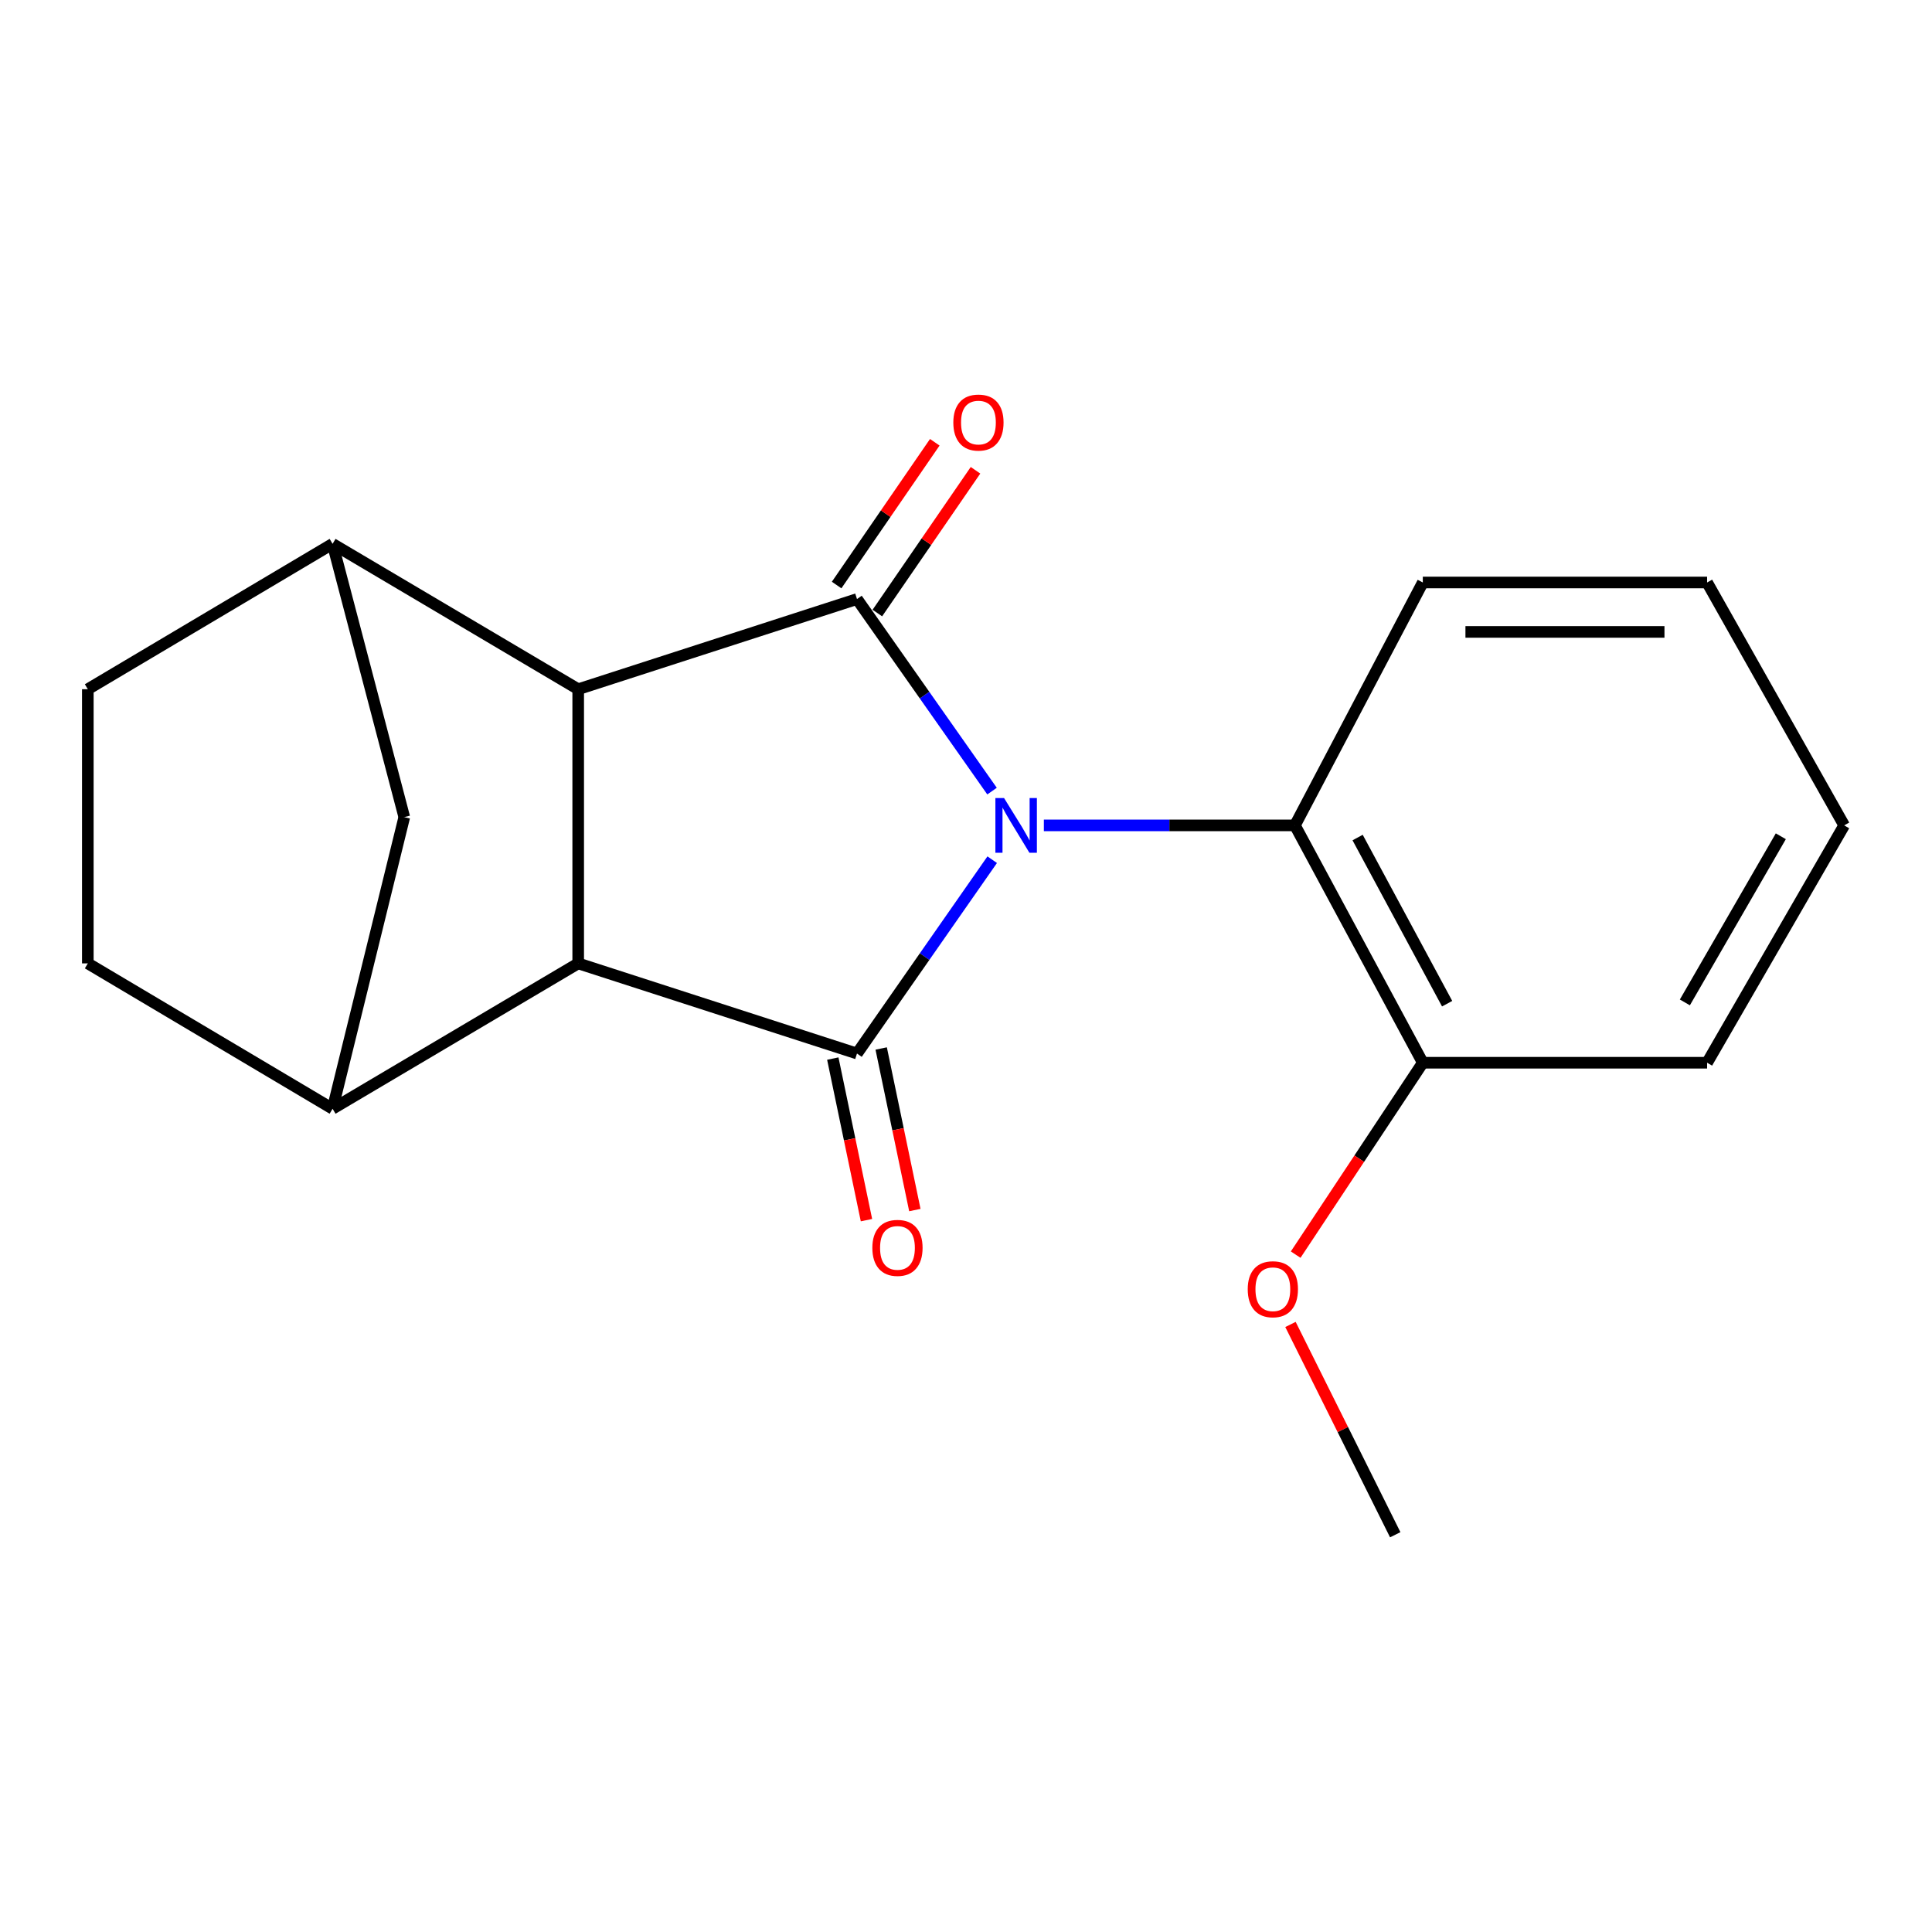 <?xml version='1.0' encoding='iso-8859-1'?>
<svg version='1.1' baseProfile='full'
              xmlns='http://www.w3.org/2000/svg'
                      xmlns:rdkit='http://www.rdkit.org/xml'
                      xmlns:xlink='http://www.w3.org/1999/xlink'
                  xml:space='preserve'
width='1000px' height='1000px' viewBox='0 0 1000 1000'>
<!-- END OF HEADER -->
<rect style='opacity:1.0;fill:#FFFFFF;stroke:none' width='1000' height='1000' x='0' y='0'> </rect>
<path class='bond-0' d='M 513.478,409.477 L 478.527,359.77' style='fill:none;fill-rule:evenodd;stroke:#0000FF;stroke-width:6px;stroke-linecap:butt;stroke-linejoin:miter;stroke-opacity:1' />
<path class='bond-0' d='M 478.527,359.77 L 443.576,310.063' style='fill:none;fill-rule:evenodd;stroke:#000000;stroke-width:6px;stroke-linecap:butt;stroke-linejoin:miter;stroke-opacity:1' />
<path class='bond-1' d='M 513.564,444.977 L 478.57,495.143' style='fill:none;fill-rule:evenodd;stroke:#0000FF;stroke-width:6px;stroke-linecap:butt;stroke-linejoin:miter;stroke-opacity:1' />
<path class='bond-1' d='M 478.57,495.143 L 443.576,545.309' style='fill:none;fill-rule:evenodd;stroke:#000000;stroke-width:6px;stroke-linecap:butt;stroke-linejoin:miter;stroke-opacity:1' />
<path class='bond-6' d='M 540.3,427.217 L 605.276,427.217' style='fill:none;fill-rule:evenodd;stroke:#0000FF;stroke-width:6px;stroke-linecap:butt;stroke-linejoin:miter;stroke-opacity:1' />
<path class='bond-6' d='M 605.276,427.217 L 670.252,427.217' style='fill:none;fill-rule:evenodd;stroke:#000000;stroke-width:6px;stroke-linecap:butt;stroke-linejoin:miter;stroke-opacity:1' />
<path class='bond-2' d='M 443.576,310.063 L 299.276,356.737' style='fill:none;fill-rule:evenodd;stroke:#000000;stroke-width:6px;stroke-linecap:butt;stroke-linejoin:miter;stroke-opacity:1' />
<path class='bond-8' d='M 454.117,317.31 L 479.52,280.363' style='fill:none;fill-rule:evenodd;stroke:#000000;stroke-width:6px;stroke-linecap:butt;stroke-linejoin:miter;stroke-opacity:1' />
<path class='bond-8' d='M 479.52,280.363 L 504.923,243.415' style='fill:none;fill-rule:evenodd;stroke:#FF0000;stroke-width:6px;stroke-linecap:butt;stroke-linejoin:miter;stroke-opacity:1' />
<path class='bond-8' d='M 433.036,302.816 L 458.439,265.869' style='fill:none;fill-rule:evenodd;stroke:#000000;stroke-width:6px;stroke-linecap:butt;stroke-linejoin:miter;stroke-opacity:1' />
<path class='bond-8' d='M 458.439,265.869 L 483.843,228.921' style='fill:none;fill-rule:evenodd;stroke:#FF0000;stroke-width:6px;stroke-linecap:butt;stroke-linejoin:miter;stroke-opacity:1' />
<path class='bond-3' d='M 443.576,545.309 L 299.276,498.65' style='fill:none;fill-rule:evenodd;stroke:#000000;stroke-width:6px;stroke-linecap:butt;stroke-linejoin:miter;stroke-opacity:1' />
<path class='bond-9' d='M 431.054,547.919 L 439.769,589.731' style='fill:none;fill-rule:evenodd;stroke:#000000;stroke-width:6px;stroke-linecap:butt;stroke-linejoin:miter;stroke-opacity:1' />
<path class='bond-9' d='M 439.769,589.731 L 448.484,631.544' style='fill:none;fill-rule:evenodd;stroke:#FF0000;stroke-width:6px;stroke-linecap:butt;stroke-linejoin:miter;stroke-opacity:1' />
<path class='bond-9' d='M 456.098,542.699 L 464.813,584.512' style='fill:none;fill-rule:evenodd;stroke:#000000;stroke-width:6px;stroke-linecap:butt;stroke-linejoin:miter;stroke-opacity:1' />
<path class='bond-9' d='M 464.813,584.512 L 473.528,626.324' style='fill:none;fill-rule:evenodd;stroke:#FF0000;stroke-width:6px;stroke-linecap:butt;stroke-linejoin:miter;stroke-opacity:1' />
<path class='bond-5' d='M 299.276,356.737 L 172.145,281.496' style='fill:none;fill-rule:evenodd;stroke:#000000;stroke-width:6px;stroke-linecap:butt;stroke-linejoin:miter;stroke-opacity:1' />
<path class='bond-19' d='M 299.276,356.737 L 299.276,498.65' style='fill:none;fill-rule:evenodd;stroke:#000000;stroke-width:6px;stroke-linecap:butt;stroke-linejoin:miter;stroke-opacity:1' />
<path class='bond-4' d='M 299.276,498.65 L 172.145,573.891' style='fill:none;fill-rule:evenodd;stroke:#000000;stroke-width:6px;stroke-linecap:butt;stroke-linejoin:miter;stroke-opacity:1' />
<path class='bond-7' d='M 172.145,573.891 L 209.254,422.939' style='fill:none;fill-rule:evenodd;stroke:#000000;stroke-width:6px;stroke-linecap:butt;stroke-linejoin:miter;stroke-opacity:1' />
<path class='bond-11' d='M 172.145,573.891 L 45.455,498.65' style='fill:none;fill-rule:evenodd;stroke:#000000;stroke-width:6px;stroke-linecap:butt;stroke-linejoin:miter;stroke-opacity:1' />
<path class='bond-10' d='M 172.145,281.496 L 45.455,356.737' style='fill:none;fill-rule:evenodd;stroke:#000000;stroke-width:6px;stroke-linecap:butt;stroke-linejoin:miter;stroke-opacity:1' />
<path class='bond-22' d='M 172.145,281.496 L 209.254,422.939' style='fill:none;fill-rule:evenodd;stroke:#000000;stroke-width:6px;stroke-linecap:butt;stroke-linejoin:miter;stroke-opacity:1' />
<path class='bond-12' d='M 670.252,427.217 L 736.44,550.071' style='fill:none;fill-rule:evenodd;stroke:#000000;stroke-width:6px;stroke-linecap:butt;stroke-linejoin:miter;stroke-opacity:1' />
<path class='bond-12' d='M 702.702,433.511 L 749.034,519.509' style='fill:none;fill-rule:evenodd;stroke:#000000;stroke-width:6px;stroke-linecap:butt;stroke-linejoin:miter;stroke-opacity:1' />
<path class='bond-14' d='M 670.252,427.217 L 736.44,301.493' style='fill:none;fill-rule:evenodd;stroke:#000000;stroke-width:6px;stroke-linecap:butt;stroke-linejoin:miter;stroke-opacity:1' />
<path class='bond-21' d='M 45.455,356.737 L 45.455,498.65' style='fill:none;fill-rule:evenodd;stroke:#000000;stroke-width:6px;stroke-linecap:butt;stroke-linejoin:miter;stroke-opacity:1' />
<path class='bond-13' d='M 736.44,550.071 L 703.54,599.731' style='fill:none;fill-rule:evenodd;stroke:#000000;stroke-width:6px;stroke-linecap:butt;stroke-linejoin:miter;stroke-opacity:1' />
<path class='bond-13' d='M 703.54,599.731 L 670.64,649.391' style='fill:none;fill-rule:evenodd;stroke:#FF0000;stroke-width:6px;stroke-linecap:butt;stroke-linejoin:miter;stroke-opacity:1' />
<path class='bond-15' d='M 736.44,550.071 L 883.596,550.071' style='fill:none;fill-rule:evenodd;stroke:#000000;stroke-width:6px;stroke-linecap:butt;stroke-linejoin:miter;stroke-opacity:1' />
<path class='bond-16' d='M 667.947,685.536 L 695.059,739.96' style='fill:none;fill-rule:evenodd;stroke:#FF0000;stroke-width:6px;stroke-linecap:butt;stroke-linejoin:miter;stroke-opacity:1' />
<path class='bond-16' d='M 695.059,739.96 L 722.17,794.384' style='fill:none;fill-rule:evenodd;stroke:#000000;stroke-width:6px;stroke-linecap:butt;stroke-linejoin:miter;stroke-opacity:1' />
<path class='bond-17' d='M 736.44,301.493 L 883.596,301.493' style='fill:none;fill-rule:evenodd;stroke:#000000;stroke-width:6px;stroke-linecap:butt;stroke-linejoin:miter;stroke-opacity:1' />
<path class='bond-17' d='M 758.513,327.076 L 861.523,327.076' style='fill:none;fill-rule:evenodd;stroke:#000000;stroke-width:6px;stroke-linecap:butt;stroke-linejoin:miter;stroke-opacity:1' />
<path class='bond-20' d='M 883.596,550.071 L 954.545,427.217' style='fill:none;fill-rule:evenodd;stroke:#000000;stroke-width:6px;stroke-linecap:butt;stroke-linejoin:miter;stroke-opacity:1' />
<path class='bond-20' d='M 872.085,518.849 L 921.749,432.851' style='fill:none;fill-rule:evenodd;stroke:#000000;stroke-width:6px;stroke-linecap:butt;stroke-linejoin:miter;stroke-opacity:1' />
<path class='bond-18' d='M 883.596,301.493 L 954.545,427.217' style='fill:none;fill-rule:evenodd;stroke:#000000;stroke-width:6px;stroke-linecap:butt;stroke-linejoin:miter;stroke-opacity:1' />
<path  class='atom-0' d='M 519.692 413.057
L 528.972 428.057
Q 529.892 429.537, 531.372 432.217
Q 532.852 434.897, 532.932 435.057
L 532.932 413.057
L 536.692 413.057
L 536.692 441.377
L 532.812 441.377
L 522.852 424.977
Q 521.692 423.057, 520.452 420.857
Q 519.252 418.657, 518.892 417.977
L 518.892 441.377
L 515.212 441.377
L 515.212 413.057
L 519.692 413.057
' fill='#0000FF'/>
<path  class='atom-9' d='M 493.438 218.714
Q 493.438 211.914, 496.798 208.114
Q 500.158 204.314, 506.438 204.314
Q 512.718 204.314, 516.078 208.114
Q 519.438 211.914, 519.438 218.714
Q 519.438 225.594, 516.038 229.514
Q 512.638 233.394, 506.438 233.394
Q 500.198 233.394, 496.798 229.514
Q 493.438 225.634, 493.438 218.714
M 506.438 230.194
Q 510.758 230.194, 513.078 227.314
Q 515.438 224.394, 515.438 218.714
Q 515.438 213.154, 513.078 210.354
Q 510.758 207.514, 506.438 207.514
Q 502.118 207.514, 499.758 210.314
Q 497.438 213.114, 497.438 218.714
Q 497.438 224.434, 499.758 227.314
Q 502.118 230.194, 506.438 230.194
' fill='#FF0000'/>
<path  class='atom-10' d='M 451.526 645.9
Q 451.526 639.1, 454.886 635.3
Q 458.246 631.5, 464.526 631.5
Q 470.806 631.5, 474.166 635.3
Q 477.526 639.1, 477.526 645.9
Q 477.526 652.78, 474.126 656.7
Q 470.726 660.58, 464.526 660.58
Q 458.286 660.58, 454.886 656.7
Q 451.526 652.82, 451.526 645.9
M 464.526 657.38
Q 468.846 657.38, 471.166 654.5
Q 473.526 651.58, 473.526 645.9
Q 473.526 640.34, 471.166 637.54
Q 468.846 634.7, 464.526 634.7
Q 460.206 634.7, 457.846 637.5
Q 455.526 640.3, 455.526 645.9
Q 455.526 651.62, 457.846 654.5
Q 460.206 657.38, 464.526 657.38
' fill='#FF0000'/>
<path  class='atom-14' d='M 645.825 667.304
Q 645.825 660.504, 649.185 656.704
Q 652.545 652.904, 658.825 652.904
Q 665.105 652.904, 668.465 656.704
Q 671.825 660.504, 671.825 667.304
Q 671.825 674.184, 668.425 678.104
Q 665.025 681.984, 658.825 681.984
Q 652.585 681.984, 649.185 678.104
Q 645.825 674.224, 645.825 667.304
M 658.825 678.784
Q 663.145 678.784, 665.465 675.904
Q 667.825 672.984, 667.825 667.304
Q 667.825 661.744, 665.465 658.944
Q 663.145 656.104, 658.825 656.104
Q 654.505 656.104, 652.145 658.904
Q 649.825 661.704, 649.825 667.304
Q 649.825 673.024, 652.145 675.904
Q 654.505 678.784, 658.825 678.784
' fill='#FF0000'/>
</svg>
